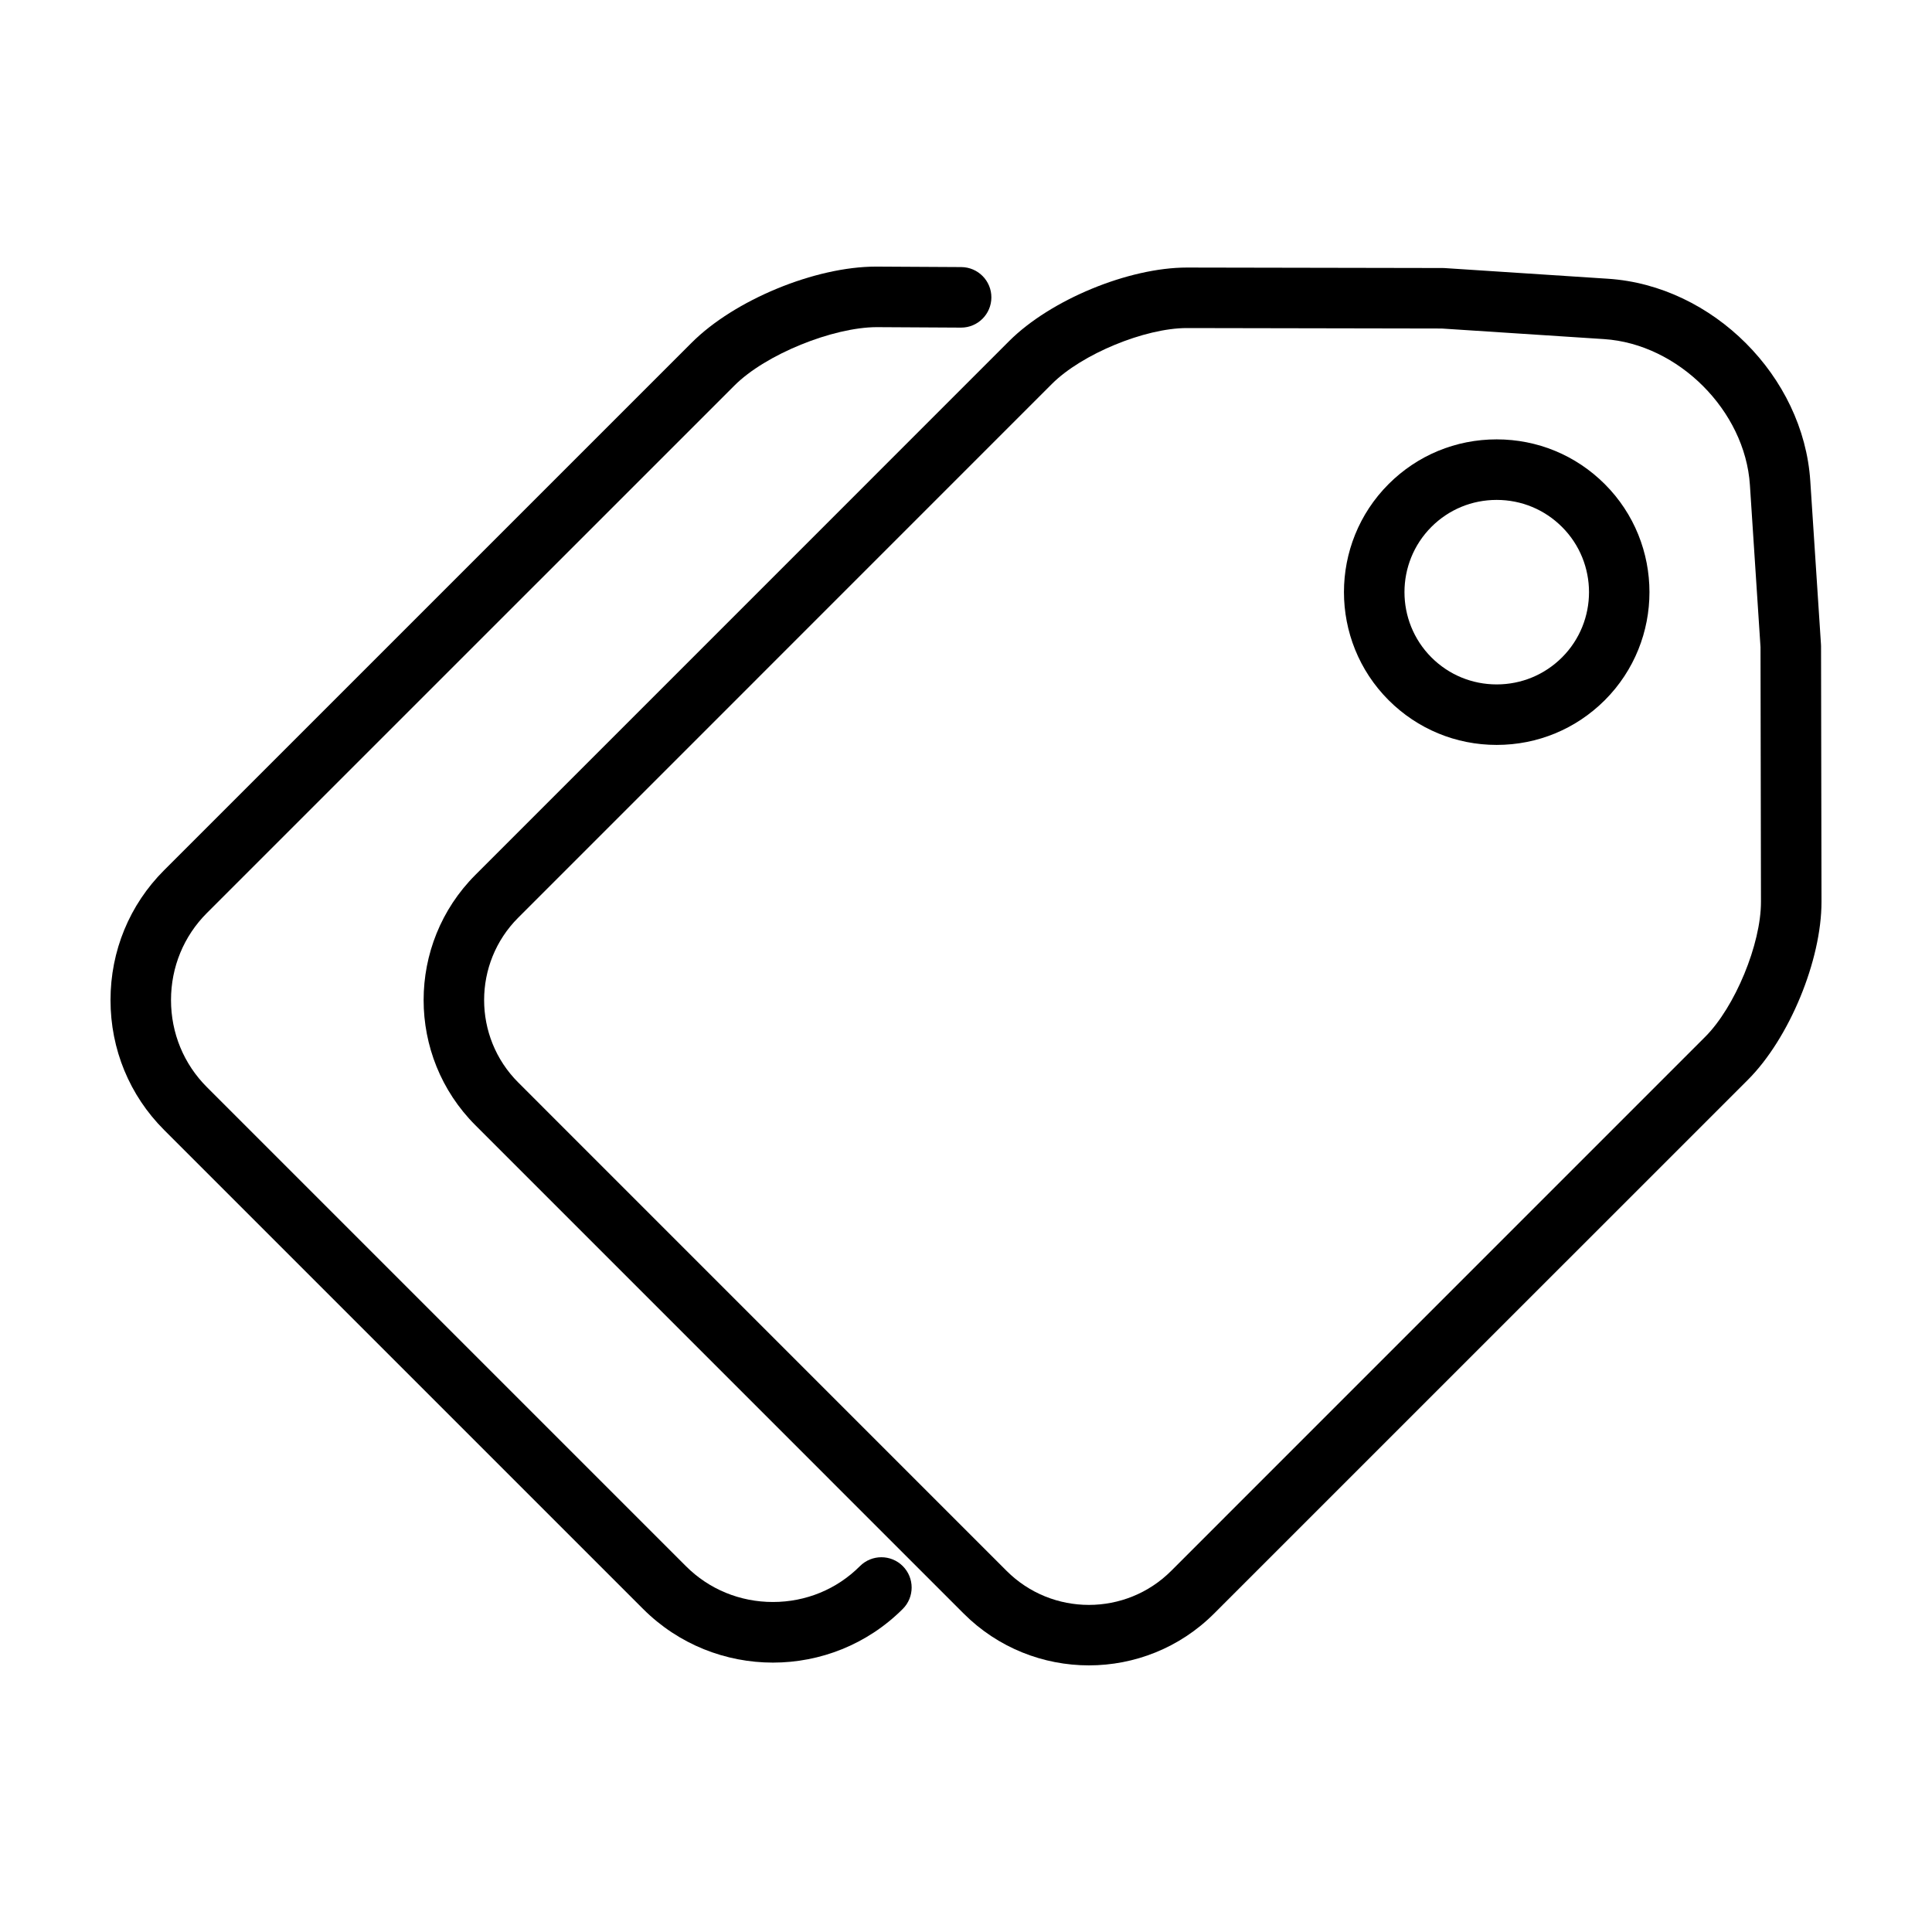 <?xml version="1.0" encoding="UTF-8"?>
<!-- Uploaded to: ICON Repo, www.svgrepo.com, Generator: ICON Repo Mixer Tools -->
<svg fill="#000000" width="800px" height="800px" version="1.1" viewBox="144 144 512 512" xmlns="http://www.w3.org/2000/svg">
 <g>
  <path d="m540.64 341.41c10.82 0 20.988-4.207 28.656-11.859 15.773-15.789 15.773-41.473-0.012-57.254-7.656-7.648-17.828-11.859-28.656-11.859s-20.988 4.207-28.637 11.848c-15.773 15.785-15.773 41.469 0 57.262 7.66 7.652 17.84 11.863 28.648 11.863zm-17.301-57.781c4.613-4.613 10.75-7.148 17.289-7.148 6.543 0 12.695 2.543 17.32 7.164 9.539 9.527 9.539 25.035 0.012 34.566-4.637 4.621-10.781 7.164-17.32 7.164-6.531 0-12.676-2.539-17.301-7.16-9.52-9.535-9.52-25.055 0-34.586z"/>
  <path d="m269.98 375.86c-18.285 18.285-18.289 48.039-0.004 66.332l129.42 129.43c9.133 9.133 21.156 13.719 33.172 13.719 12.012 0 24.016-4.574 33.16-13.719l141.5-141.48c10.953-10.965 19.508-31.684 19.488-47.176l-0.121-67.727-0.02-0.508-2.832-43.277c-1.809-27.734-25.867-51.77-53.586-53.582l-43.289-2.828-0.516-0.016-67.727-0.125h-0.082c-15.48 0-36.164 8.551-47.105 19.48zm152.8-130.13c7.894-7.883 24.59-14.793 35.77-14.793h0.047l67.48 0.125 43.031 2.805c19.648 1.285 37.344 18.973 38.633 38.629l2.812 42.988 0.121 67.504c0.02 11.176-6.887 27.906-14.797 35.797l-141.49 141.5c-12.031 12.043-31.609 12.043-43.645 0l-129.42-129.43c-12.035-12.043-12.035-31.617 0.004-43.656z"/>
  <path d="m314.42 570.38c9.492 9.488 21.949 14.227 34.414 14.227 12.465 0 24.922-4.742 34.414-14.227 3.129-3.129 3.129-8.207 0-11.348-3.133-3.129-8.211-3.129-11.348 0-6.133 6.141-14.324 9.512-23.07 9.512-8.746 0-16.941-3.371-23.07-9.512l-126.93-126.93c-6.133-6.133-9.512-14.324-9.512-23.074 0-8.746 3.379-16.941 9.512-23.074l139.8-139.78c8.297-8.305 26.102-15.422 37.648-15.477l22.375 0.125h0.051c4.41 0 7.992-3.562 8.02-7.977 0.023-4.43-3.547-8.039-7.977-8.066l-22.375-0.125h-0.238c-16.102 0-37.512 8.828-48.844 20.172l-139.8 139.79c-9.16 9.156-14.203 21.379-14.203 34.414s5.043 25.266 14.203 34.422z"/>
 </g>
</svg>